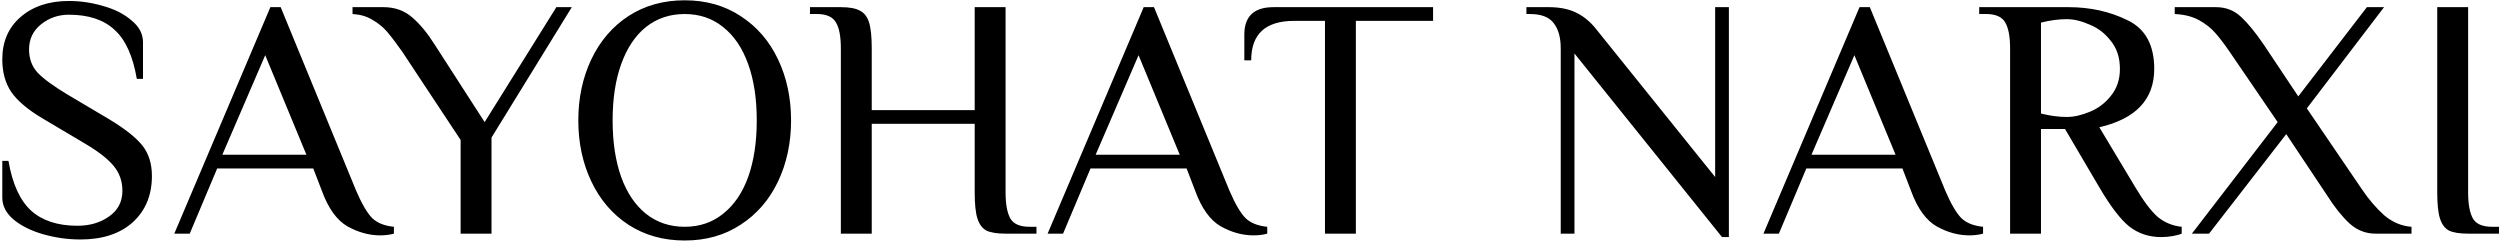 <?xml version="1.0" encoding="UTF-8"?> <svg xmlns="http://www.w3.org/2000/svg" width="428" height="42" viewBox="0 0 428 42" fill="none"><path d="M13.787 40.999C11.633 40.999 9.518 40.705 7.442 40.117C5.367 39.53 3.663 38.688 2.331 37.591C1.039 36.495 0.392 35.241 0.392 33.831V27.545H1.45C2.116 31.462 3.408 34.301 5.327 36.064C7.247 37.787 9.89 38.649 13.259 38.649C15.374 38.649 17.175 38.12 18.664 37.062C20.191 36.005 20.955 34.536 20.955 32.656C20.955 31.011 20.446 29.582 19.427 28.367C18.409 27.153 16.764 25.88 14.492 24.549L7.266 20.26C4.76 18.772 2.977 17.264 1.92 15.736C0.902 14.209 0.392 12.348 0.392 10.155C0.392 7.139 1.43 4.73 3.506 2.929C5.621 1.088 8.382 0.167 11.79 0.167C13.787 0.167 15.765 0.461 17.724 1.049C19.682 1.597 21.288 2.42 22.541 3.516C23.834 4.574 24.48 5.808 24.48 7.218V13.504H23.422C22.757 9.587 21.484 6.787 19.604 5.103C17.763 3.379 15.158 2.518 11.79 2.518C9.988 2.518 8.402 3.066 7.031 4.162C5.66 5.259 4.975 6.689 4.975 8.451C4.975 10.057 5.465 11.389 6.444 12.446C7.462 13.504 9.146 14.738 11.496 16.148L18.723 20.436C21.386 22.042 23.266 23.53 24.363 24.901C25.459 26.272 26.008 28.015 26.008 30.13C26.008 33.42 24.911 36.064 22.718 38.061C20.524 40.02 17.547 40.999 13.787 40.999ZM65.088 40.294C63.208 40.294 61.348 39.785 59.507 38.766C57.666 37.709 56.197 35.672 55.101 32.656L53.632 28.837H37.182L32.482 40H29.838L46.288 1.225H48.051L60.976 32.656C61.955 34.928 62.875 36.495 63.737 37.356C64.599 38.179 65.832 38.668 67.438 38.825V40C66.733 40.196 65.95 40.294 65.088 40.294ZM38.063 26.488H52.457L45.407 9.45L38.063 26.488ZM78.859 23.961L68.872 8.863C67.854 7.413 66.992 6.277 66.287 5.455C65.582 4.633 64.74 3.947 63.761 3.399C62.821 2.811 61.685 2.478 60.353 2.4V1.225H65.641C67.599 1.225 69.244 1.812 70.576 2.987C71.907 4.123 73.2 5.69 74.453 7.688L82.972 20.906L95.251 1.225H97.894L84.147 23.55V40H78.859V23.961ZM117.218 41.175C113.576 41.175 110.364 40.274 107.583 38.472C104.842 36.671 102.727 34.203 101.238 31.07C99.75 27.937 99.006 24.451 99.006 20.613C99.006 16.774 99.75 13.288 101.238 10.155C102.727 7.022 104.842 4.554 107.583 2.752C110.364 0.951 113.576 0.05 117.218 0.05C120.861 0.05 124.053 0.951 126.794 2.752C129.575 4.554 131.71 7.022 133.198 10.155C134.687 13.288 135.431 16.774 135.431 20.613C135.431 24.451 134.687 27.937 133.198 31.07C131.71 34.203 129.575 36.671 126.794 38.472C124.053 40.274 120.861 41.175 117.218 41.175ZM117.218 38.825C119.764 38.825 121.957 38.081 123.798 36.593C125.678 35.104 127.108 33.009 128.087 30.306C129.066 27.565 129.556 24.333 129.556 20.613C129.556 16.892 129.066 13.68 128.087 10.977C127.108 8.236 125.678 6.121 123.798 4.633C121.957 3.144 119.764 2.4 117.218 2.4C114.672 2.4 112.459 3.144 110.579 4.633C108.739 6.121 107.329 8.236 106.349 10.977C105.37 13.68 104.881 16.892 104.881 20.613C104.881 24.333 105.37 27.565 106.349 30.306C107.329 33.009 108.739 35.104 110.579 36.593C112.459 38.081 114.672 38.825 117.218 38.825ZM143.954 8.275C143.954 6.277 143.68 4.809 143.132 3.869C142.583 2.89 141.487 2.4 139.842 2.4H138.667V1.225H143.954C145.403 1.225 146.48 1.421 147.185 1.812C147.929 2.165 148.458 2.831 148.772 3.81C149.085 4.789 149.242 6.277 149.242 8.275V18.85H166.867V1.225H172.154V32.95C172.154 34.947 172.428 36.436 172.977 37.415C173.525 38.355 174.622 38.825 176.267 38.825H177.442V40H172.154C170.705 40 169.608 39.824 168.864 39.471C168.159 39.08 167.65 38.394 167.337 37.415C167.023 36.436 166.867 34.947 166.867 32.95V21.2H149.242V40H143.954V8.275ZM214.602 40.294C212.722 40.294 210.862 39.785 209.021 38.766C207.18 37.709 205.711 35.672 204.615 32.656L203.146 28.837H186.696L181.996 40H179.352L195.802 1.225H197.565L210.49 32.656C211.469 34.928 212.389 36.495 213.251 37.356C214.113 38.179 215.346 38.668 216.952 38.825V40C216.247 40.196 215.464 40.294 214.602 40.294ZM187.577 26.488H201.971L194.921 9.45L187.577 26.488ZM226.835 3.575H221.548C216.652 3.575 214.204 5.827 214.204 10.331H213.029V5.925C213.029 2.792 214.693 1.225 218.023 1.225H245.341V3.575H232.123V40H226.835V3.575ZM269.547 9.156V40H267.197V8.275C267.197 6.395 266.786 4.946 265.963 3.928C265.18 2.909 263.829 2.4 261.909 2.4H261.322V1.225H265.141C266.942 1.225 268.47 1.519 269.723 2.106C270.976 2.694 272.093 3.575 273.072 4.75L293.634 30.306V1.225H295.984V40.587H294.809L269.547 9.156ZM337.151 40.294C335.271 40.294 333.411 39.785 331.57 38.766C329.729 37.709 328.26 35.672 327.164 32.656L325.695 28.837H309.245L304.545 40H301.901L318.351 1.225H320.114L333.039 32.656C334.018 34.928 334.938 36.495 335.8 37.356C336.662 38.179 337.895 38.668 339.501 38.825V40C338.796 40.196 338.013 40.294 337.151 40.294ZM310.126 26.488H324.52L317.47 9.45L310.126 26.488ZM369.979 40.587C367.903 40.587 366.082 39.98 364.515 38.766C362.987 37.513 361.284 35.28 359.404 32.069L353.529 22.081H349.416V40H344.129V8.275C344.129 6.277 343.854 4.809 343.306 3.869C342.758 2.89 341.661 2.4 340.016 2.4H338.841V1.225H354.116C357.837 1.225 361.205 1.969 364.221 3.458C367.276 4.907 368.804 7.688 368.804 11.8C368.804 17.009 365.67 20.338 359.404 21.788L365.572 32.069C367.022 34.497 368.314 36.201 369.45 37.18C370.625 38.12 371.976 38.668 373.504 38.825V40C373.151 40.157 372.642 40.294 371.976 40.411C371.349 40.529 370.684 40.587 369.979 40.587ZM353.822 20.025C355.037 20.025 356.349 19.731 357.759 19.144C359.208 18.556 360.422 17.636 361.401 16.383C362.419 15.129 362.929 13.602 362.929 11.8C362.929 9.881 362.419 8.295 361.401 7.041C360.422 5.749 359.208 4.809 357.759 4.221C356.349 3.595 355.037 3.281 353.822 3.281C352.452 3.281 350.983 3.477 349.416 3.869V19.438C350.983 19.829 352.452 20.025 353.822 20.025ZM389.938 20.906L381.713 8.863C380.773 7.492 379.95 6.415 379.245 5.631C378.54 4.809 377.62 4.084 376.484 3.458C375.348 2.831 373.958 2.478 372.313 2.4V1.225H379.363C381.086 1.225 382.535 1.793 383.71 2.929C384.885 4.025 386.178 5.612 387.588 7.688L393.463 16.5L405.213 1.225H408.15L394.931 18.556L404.331 32.362C405.545 34.164 406.838 35.672 408.209 36.886C409.619 38.061 411.166 38.708 412.85 38.825V40H406.681C404.997 40 403.509 39.413 402.216 38.237C400.924 37.023 399.67 35.457 398.456 33.538L391.406 22.962L378.188 40H375.25L389.938 20.906ZM422.543 40C421.094 40 419.998 39.824 419.253 39.471C418.548 39.08 418.039 38.394 417.726 37.415C417.413 36.436 417.256 34.947 417.256 32.95V1.225H422.543V32.95C422.543 34.947 422.818 36.436 423.366 37.415C423.914 38.355 425.011 38.825 426.656 38.825H427.831V40H422.543Z" fill="black"></path></svg> 